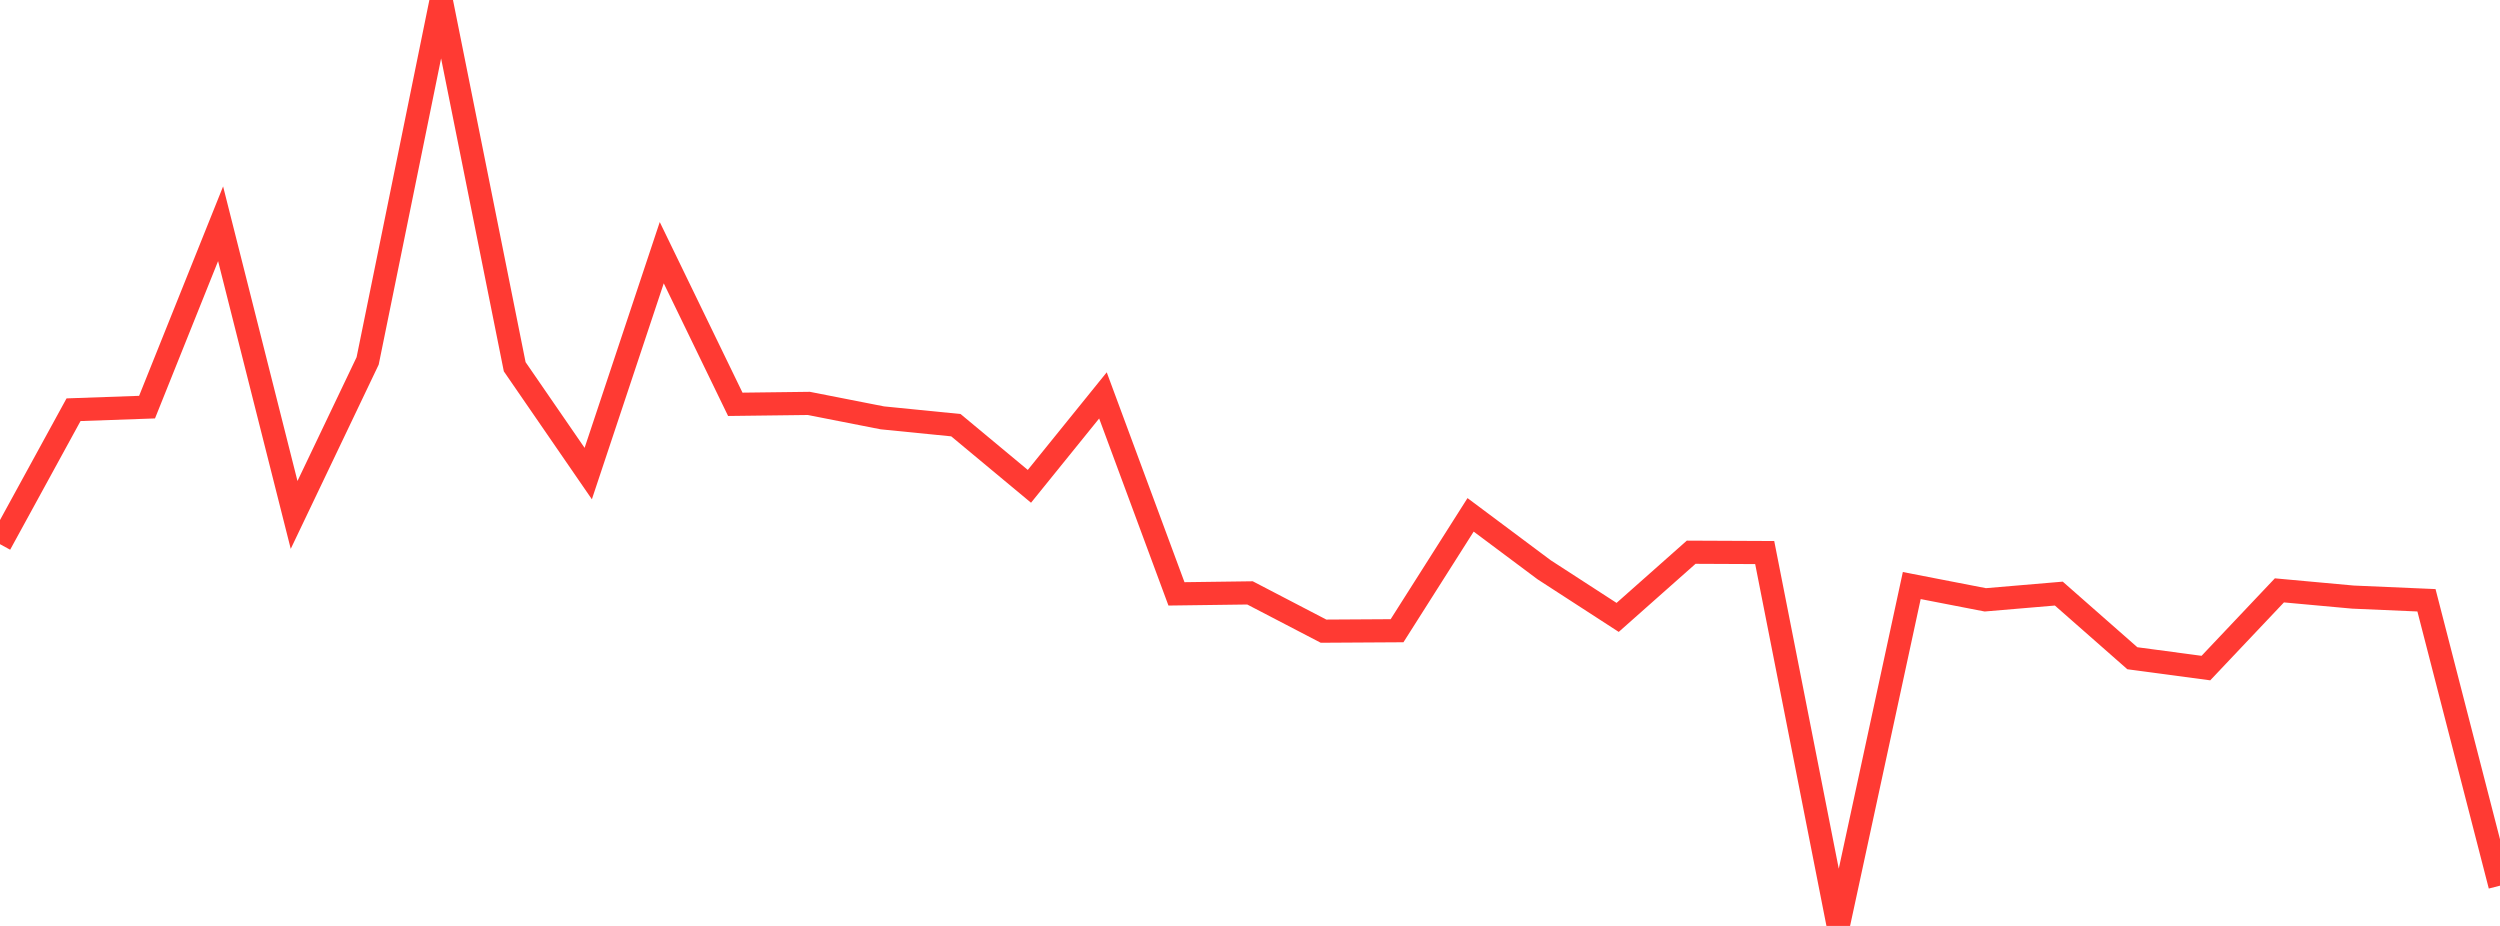<?xml version="1.0" standalone="no"?>
<!DOCTYPE svg PUBLIC "-//W3C//DTD SVG 1.1//EN" "http://www.w3.org/Graphics/SVG/1.1/DTD/svg11.dtd">

<svg width="135" height="50" viewBox="0 0 135 50" preserveAspectRatio="none" 
  xmlns="http://www.w3.org/2000/svg"
  xmlns:xlink="http://www.w3.org/1999/xlink">


<polyline points="0.0, 29.385 3.971, 22.125 7.941, 21.985 11.912, 12.083 15.882, 27.806 19.853, 19.489 23.824, 0.0 27.794, 19.804 31.765, 25.573 35.735, 13.645 39.706, 21.833 43.676, 21.784 47.647, 22.564 51.618, 22.96 55.588, 26.262 59.559, 21.351 63.529, 32.069 67.5, 32.016 71.471, 34.083 75.441, 34.059 79.412, 27.802 83.382, 30.767 87.353, 33.34 91.324, 29.82 95.294, 29.838 99.265, 50.0 103.235, 31.62 107.206, 32.391 111.176, 32.054 115.147, 35.545 119.118, 36.076 123.088, 31.88 127.059, 32.243 131.029, 32.415 135.0, 47.826" fill="none" stroke="#ff3a33" stroke-width="1.25"/>

</svg>